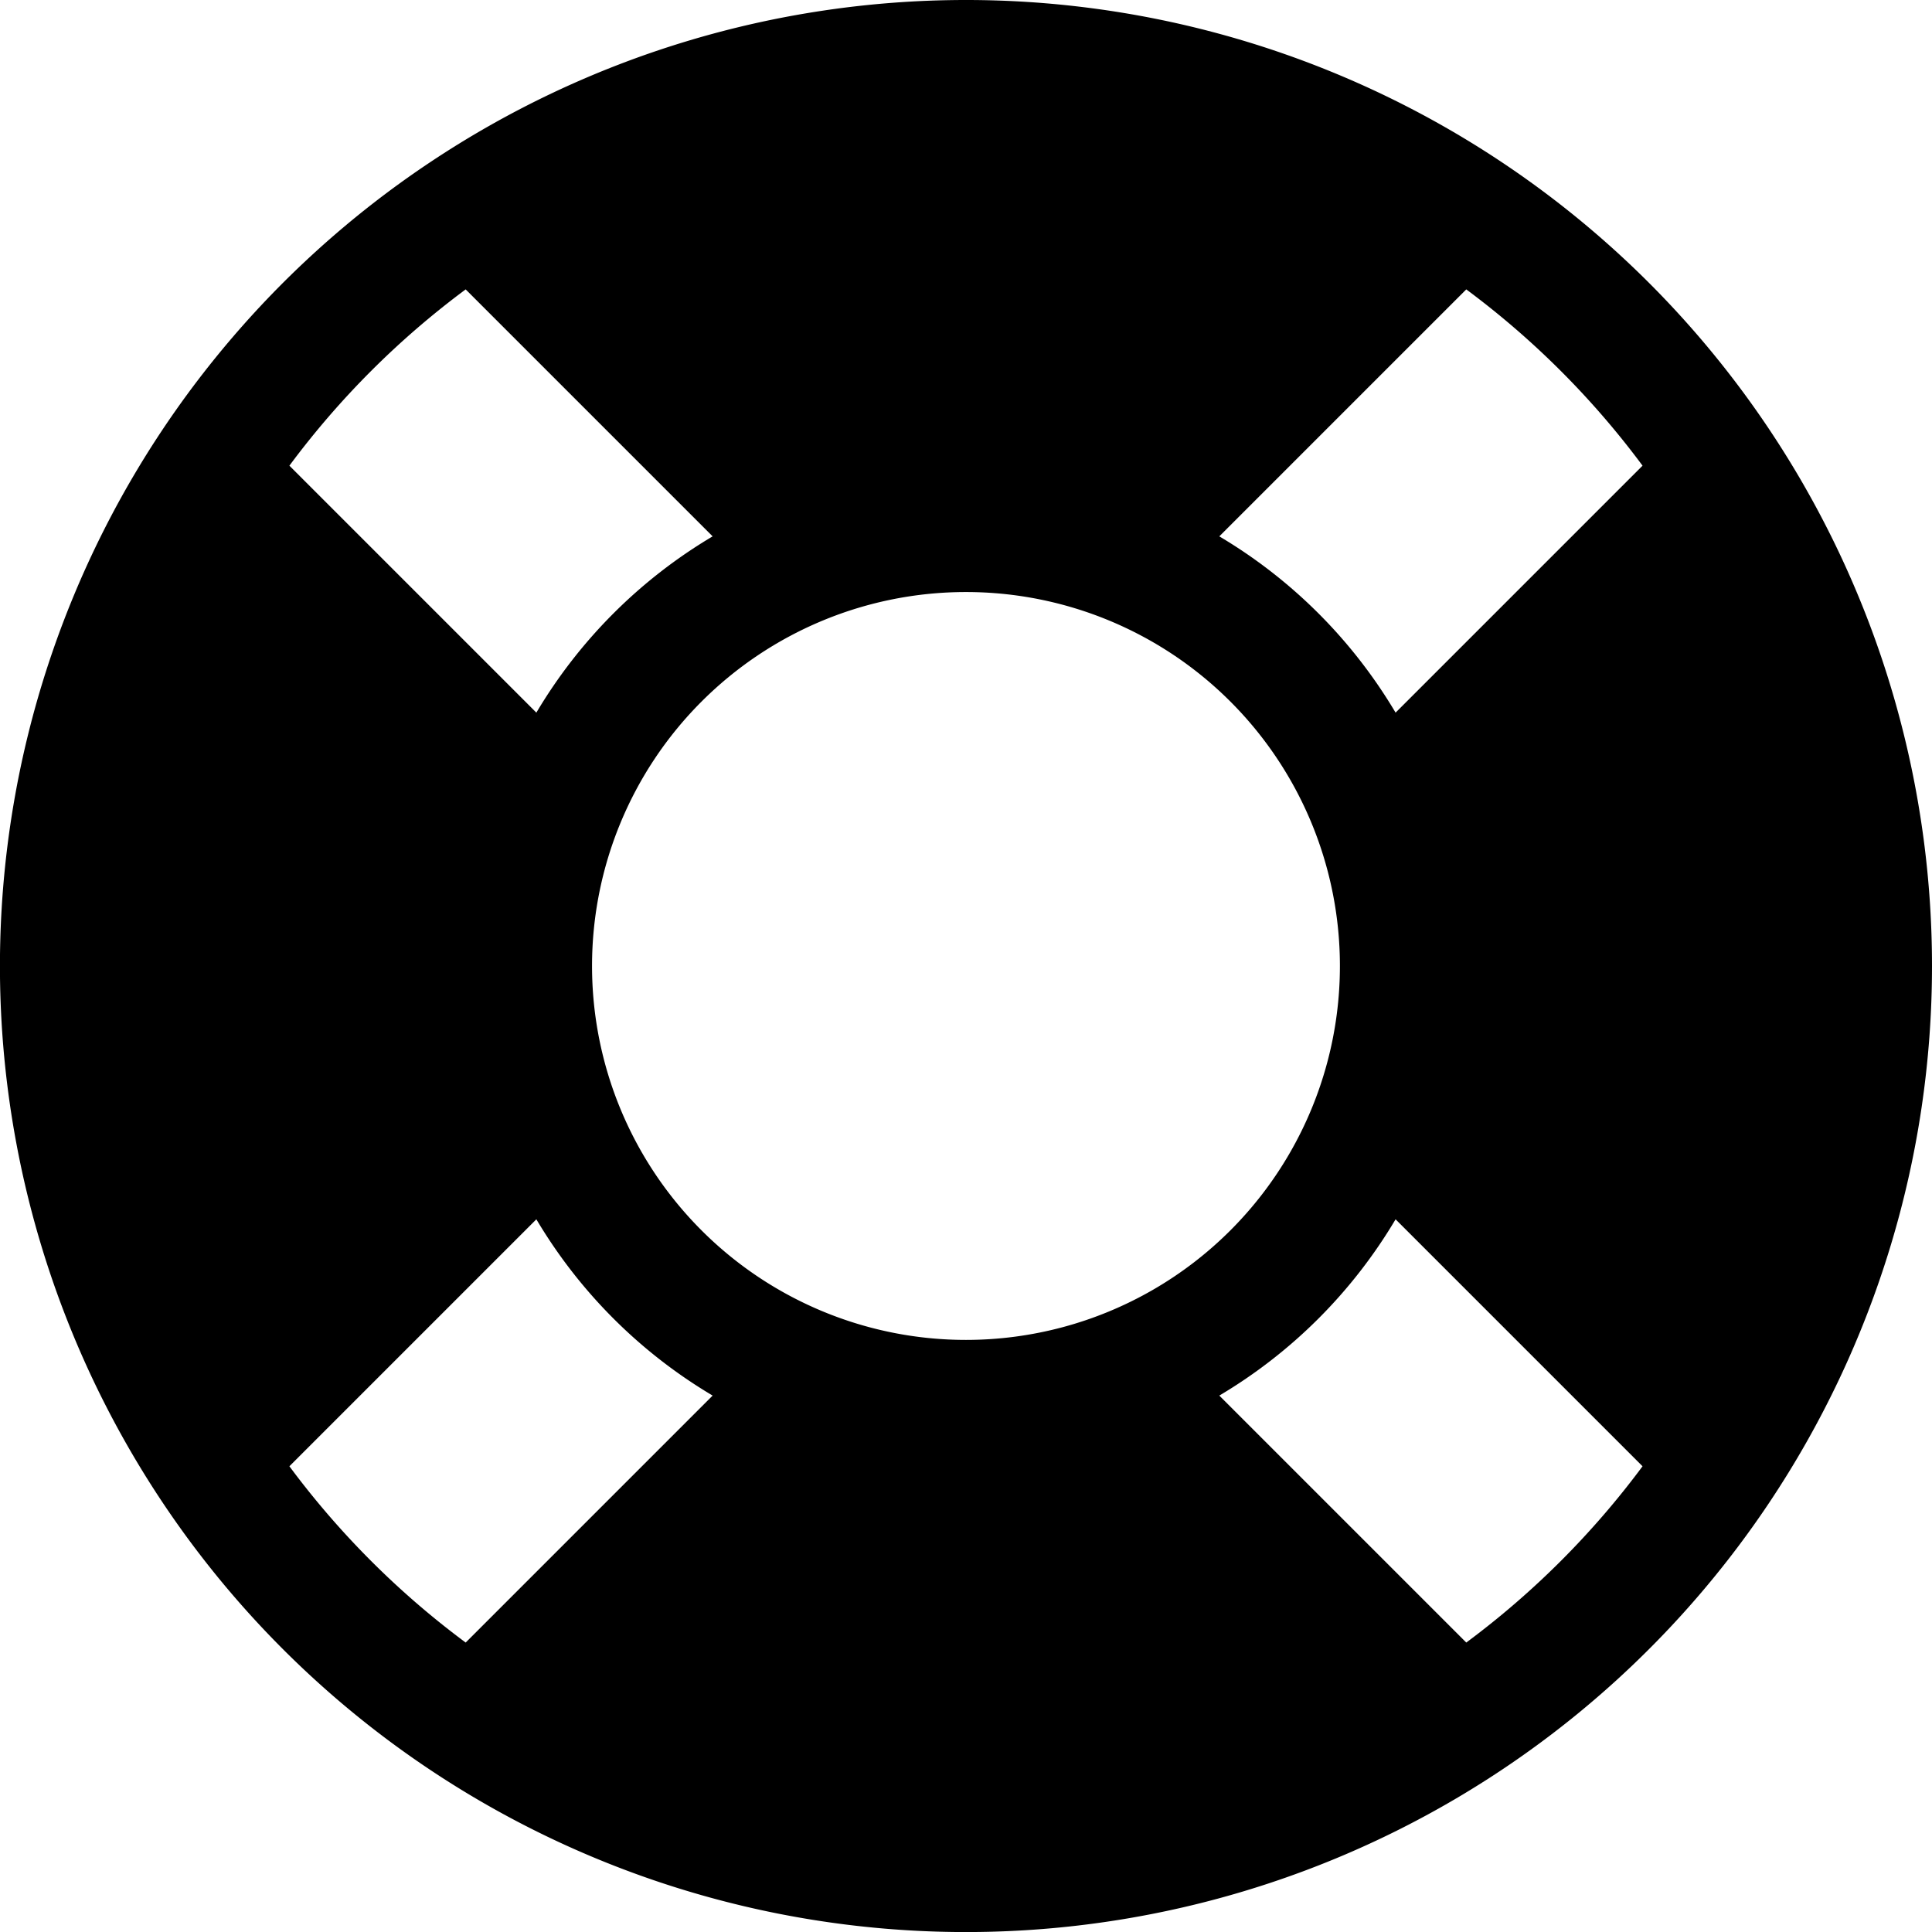 <svg xmlns="http://www.w3.org/2000/svg" width="34.875" height="34.875" viewBox="0 0 34.875 34.875"><path d="M18,.563A17.438,17.438,0,1,0,35.438,18,17.437,17.437,0,0,0,18,.563ZM30.213,8.969l-4.458,4.458a9.1,9.1,0,0,0-3.182-3.182l4.458-4.458a15.356,15.356,0,0,1,3.182,3.182ZM18,24.75A6.75,6.75,0,1,1,24.75,18,6.75,6.75,0,0,1,18,24.75ZM8.969,5.787l4.458,4.458a9.1,9.1,0,0,0-3.182,3.182L5.787,8.969A15.354,15.354,0,0,1,8.969,5.787ZM5.787,27.031l4.458-4.458a9.1,9.1,0,0,0,3.182,3.182L8.969,30.213a15.356,15.356,0,0,1-3.182-3.182Zm21.244,3.182-4.458-4.458a9.1,9.1,0,0,0,3.182-3.182l4.458,4.458A15.357,15.357,0,0,1,27.031,30.213Z" transform="translate(-0.563 -0.563)"/></svg>